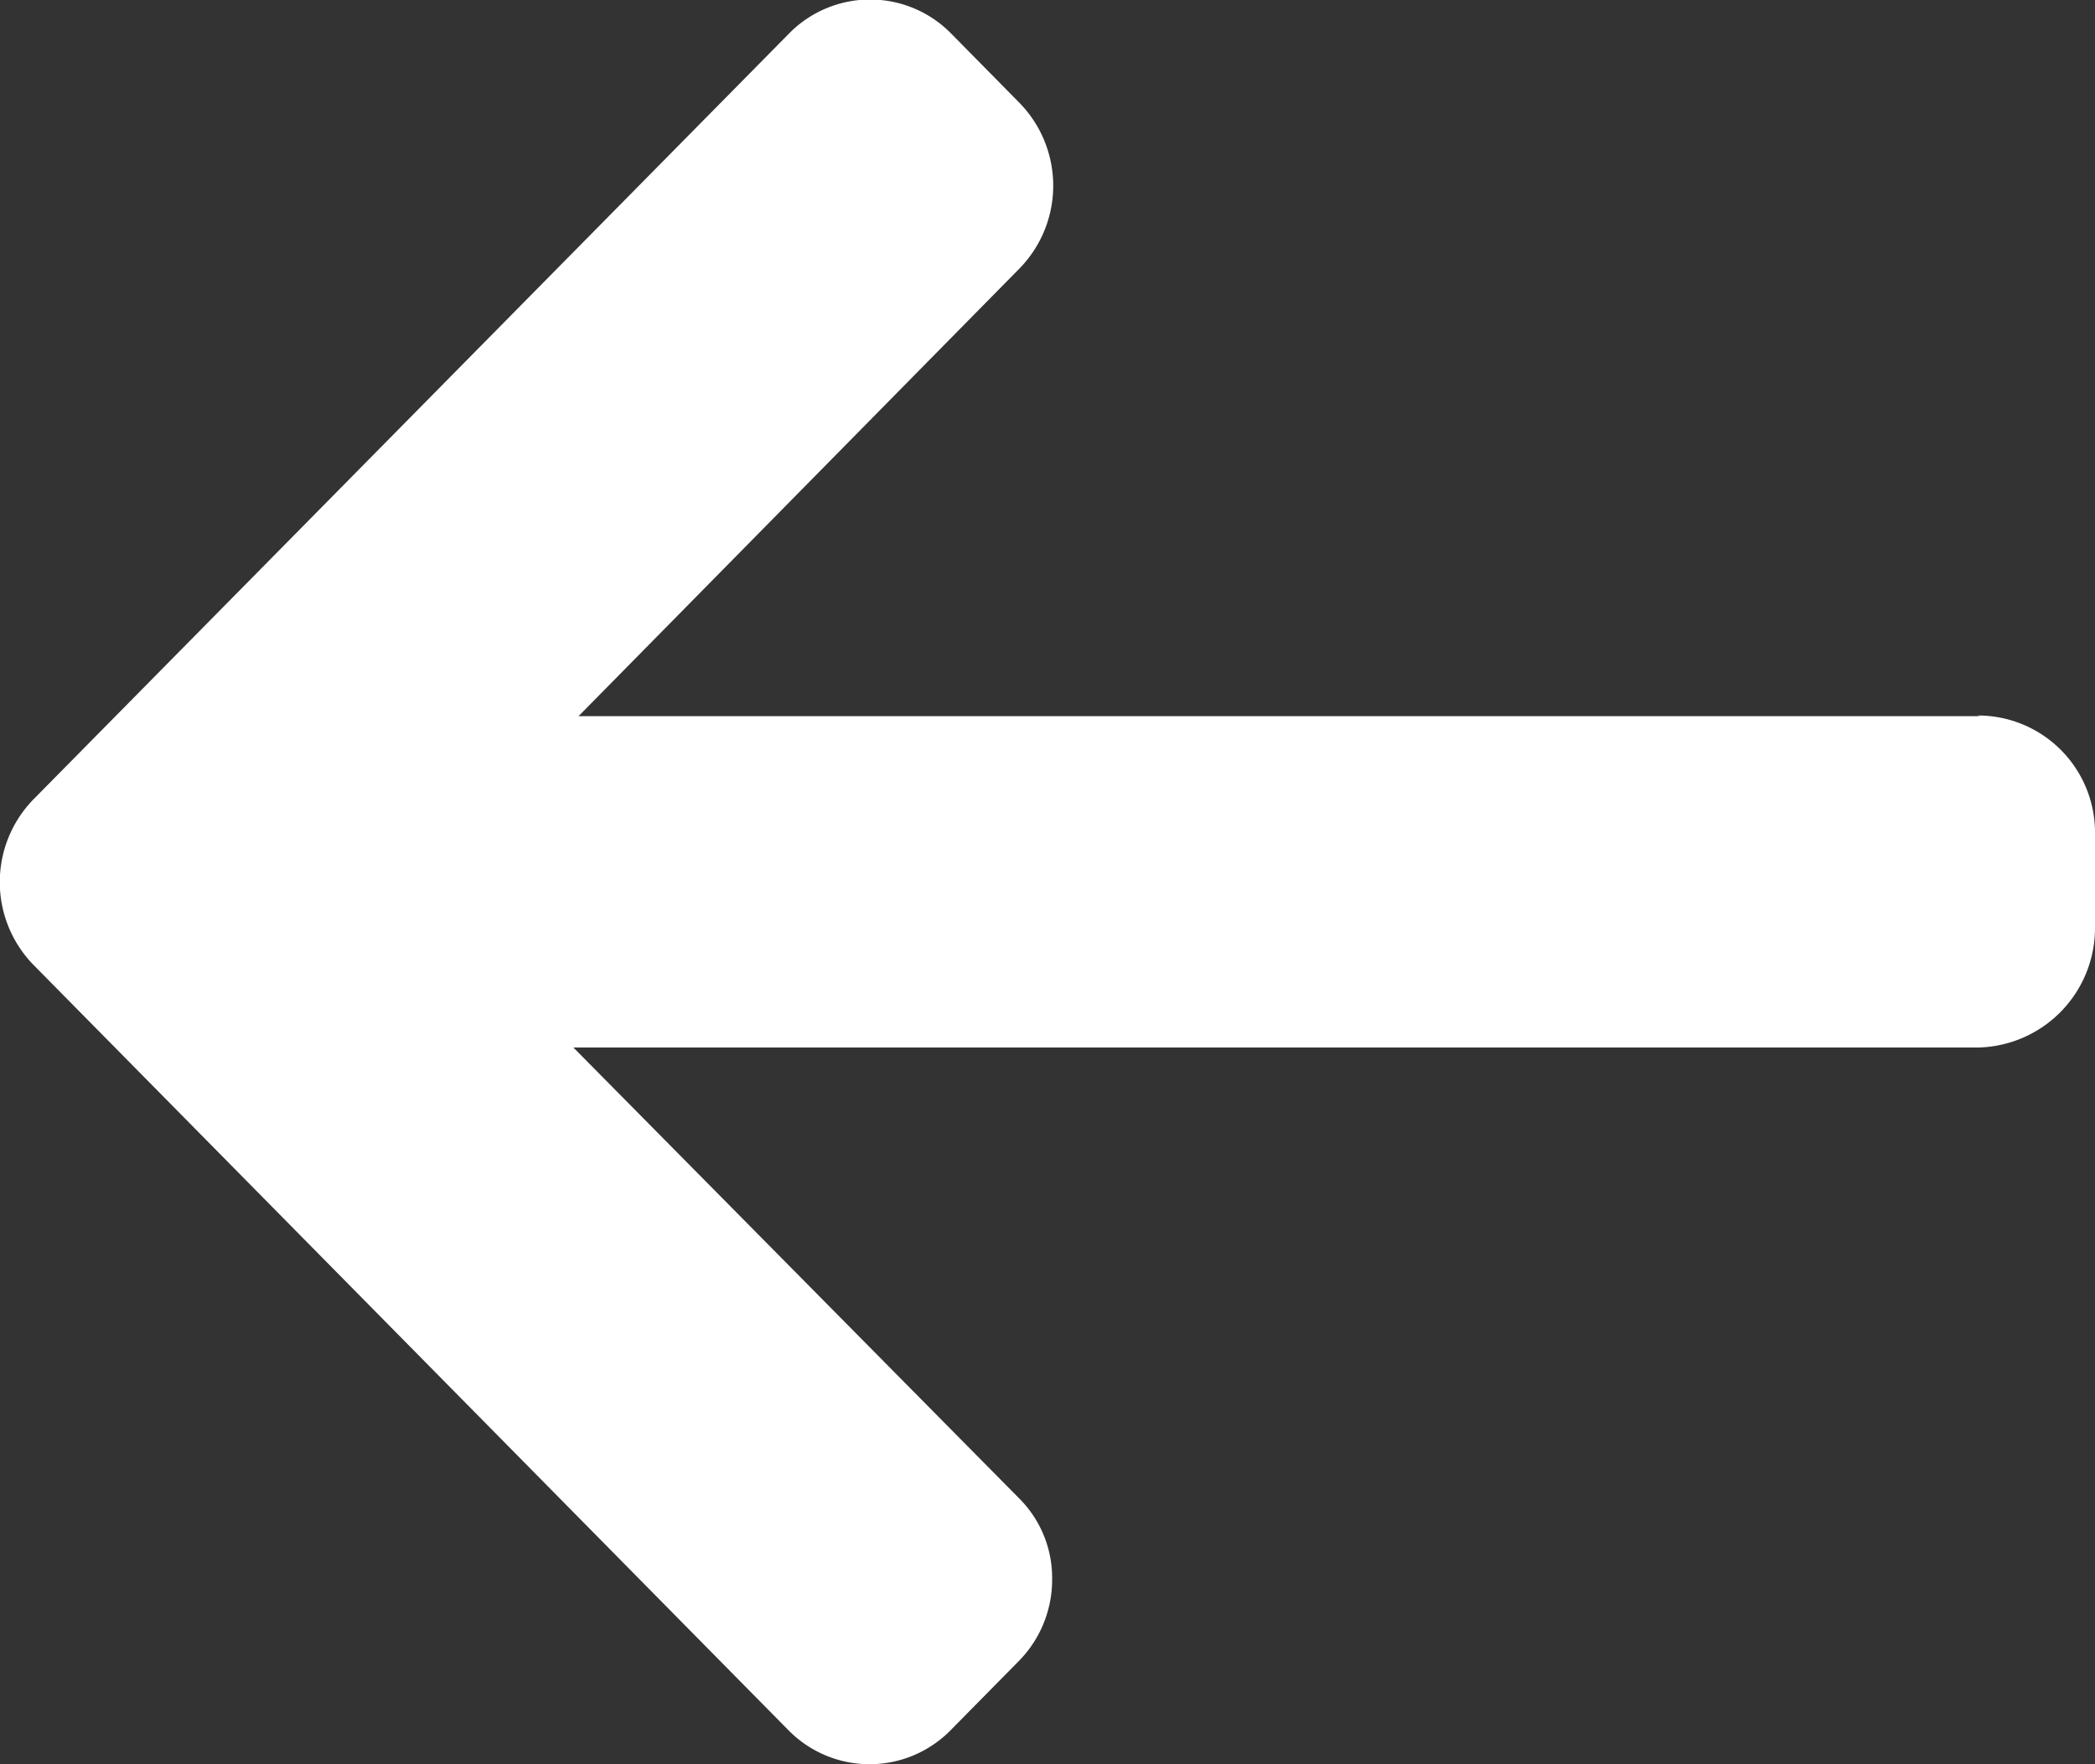 <svg xmlns="http://www.w3.org/2000/svg" width="19" height="16" viewBox="0 0 19 16">
  <rect x="0" y="0" width="19" height="16" fill="#333333" stroke="none"/>
<defs>
    <style>
      .cls-1 {
        fill: #fff;
        fill-rule: evenodd;
      }
    </style>
  </defs>
  <path class="cls-1" d="M301.932,39.489l0.03,0.006H289.247l4-4.061a1.075,1.075,0,0,0,0-1.5l-0.622-.631a1.03,1.03,0,0,0-1.468,0L284.3,40.253a1.075,1.075,0,0,0,0,1.494l6.852,6.946a1.031,1.031,0,0,0,1.468,0l0.622-.631a1.05,1.05,0,0,0,.3-0.744,1.018,1.018,0,0,0-.3-0.73L289.2,42.5h12.744A1.084,1.084,0,0,0,303,41.423V40.531A1.062,1.062,0,0,0,301.932,39.489Z" transform="translate(-284 -33)"/>
</svg>
